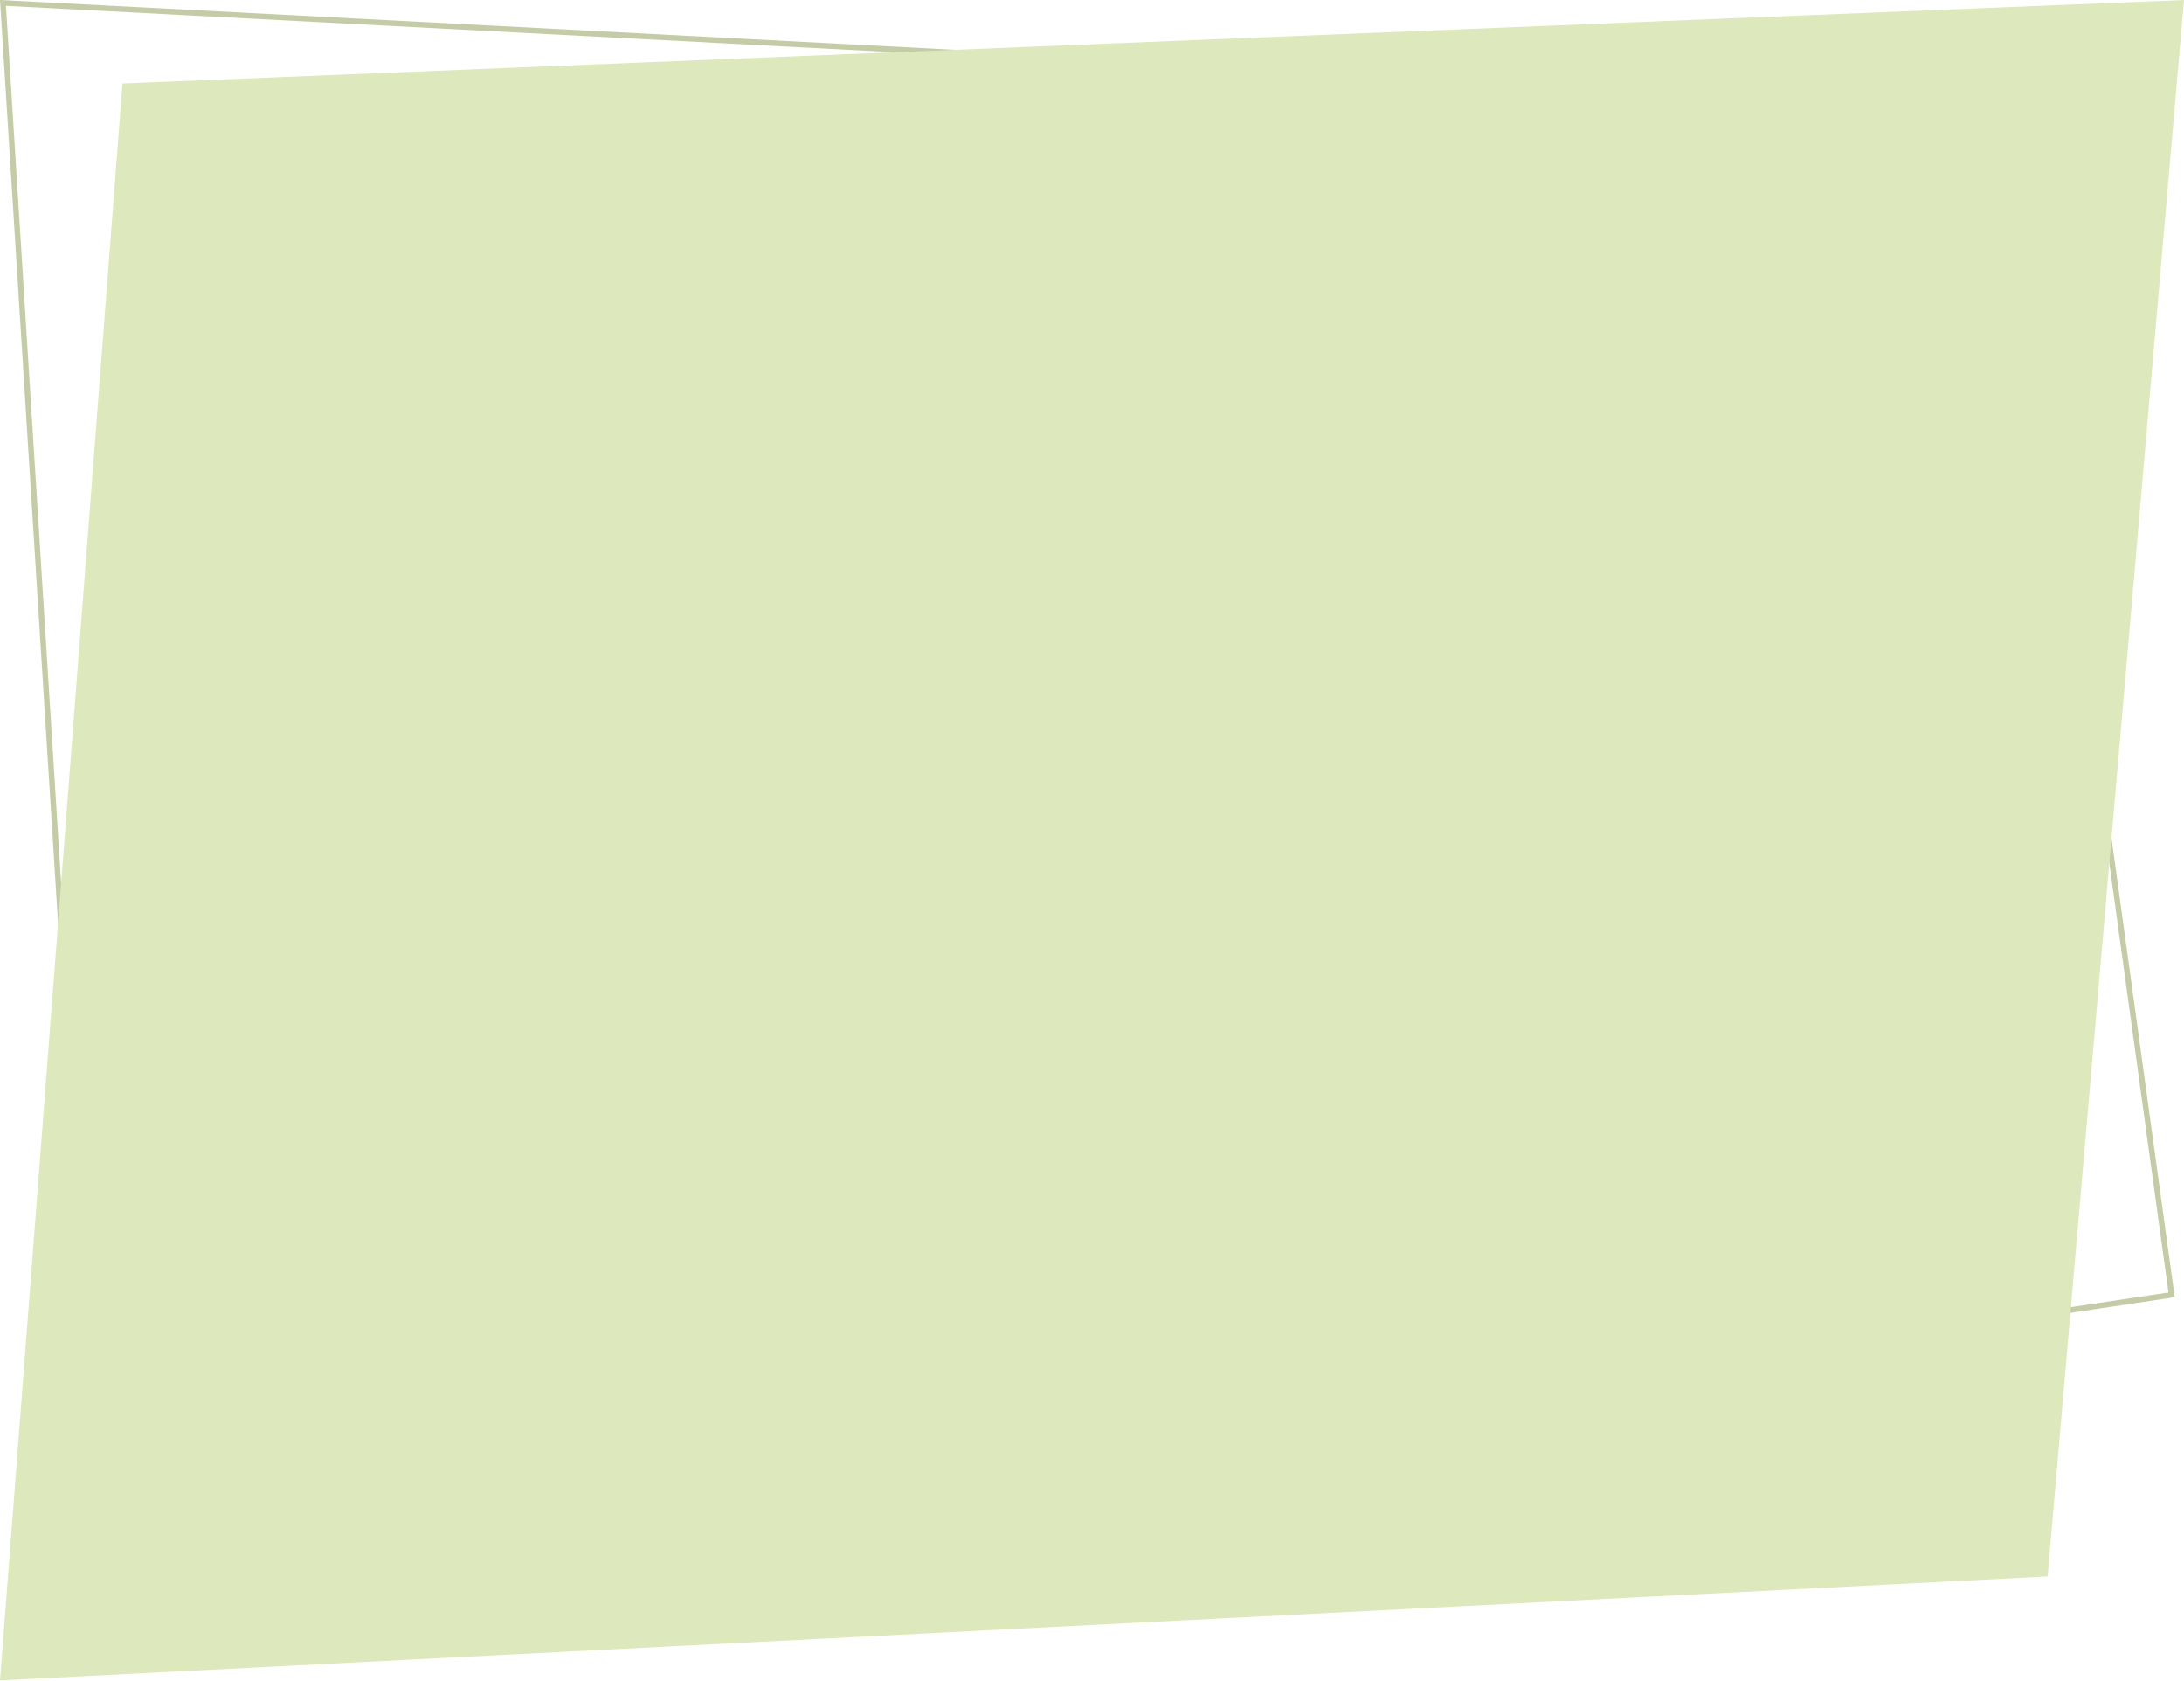 <svg width="1177" height="906" viewBox="0 0 1177 906" fill="none" xmlns="http://www.w3.org/2000/svg">
<path d="M1170.31 697.737L55.894 864.774L1.603 1.586L1082.18 57.933L1170.31 697.737Z" stroke="#C3CCA6" stroke-width="3"/>
<path d="M1177 1.91737e-05L66 45L0 905.5L1103.5 849.5L1177 1.91737e-05Z" fill="#DEE8BD"/>
</svg>
